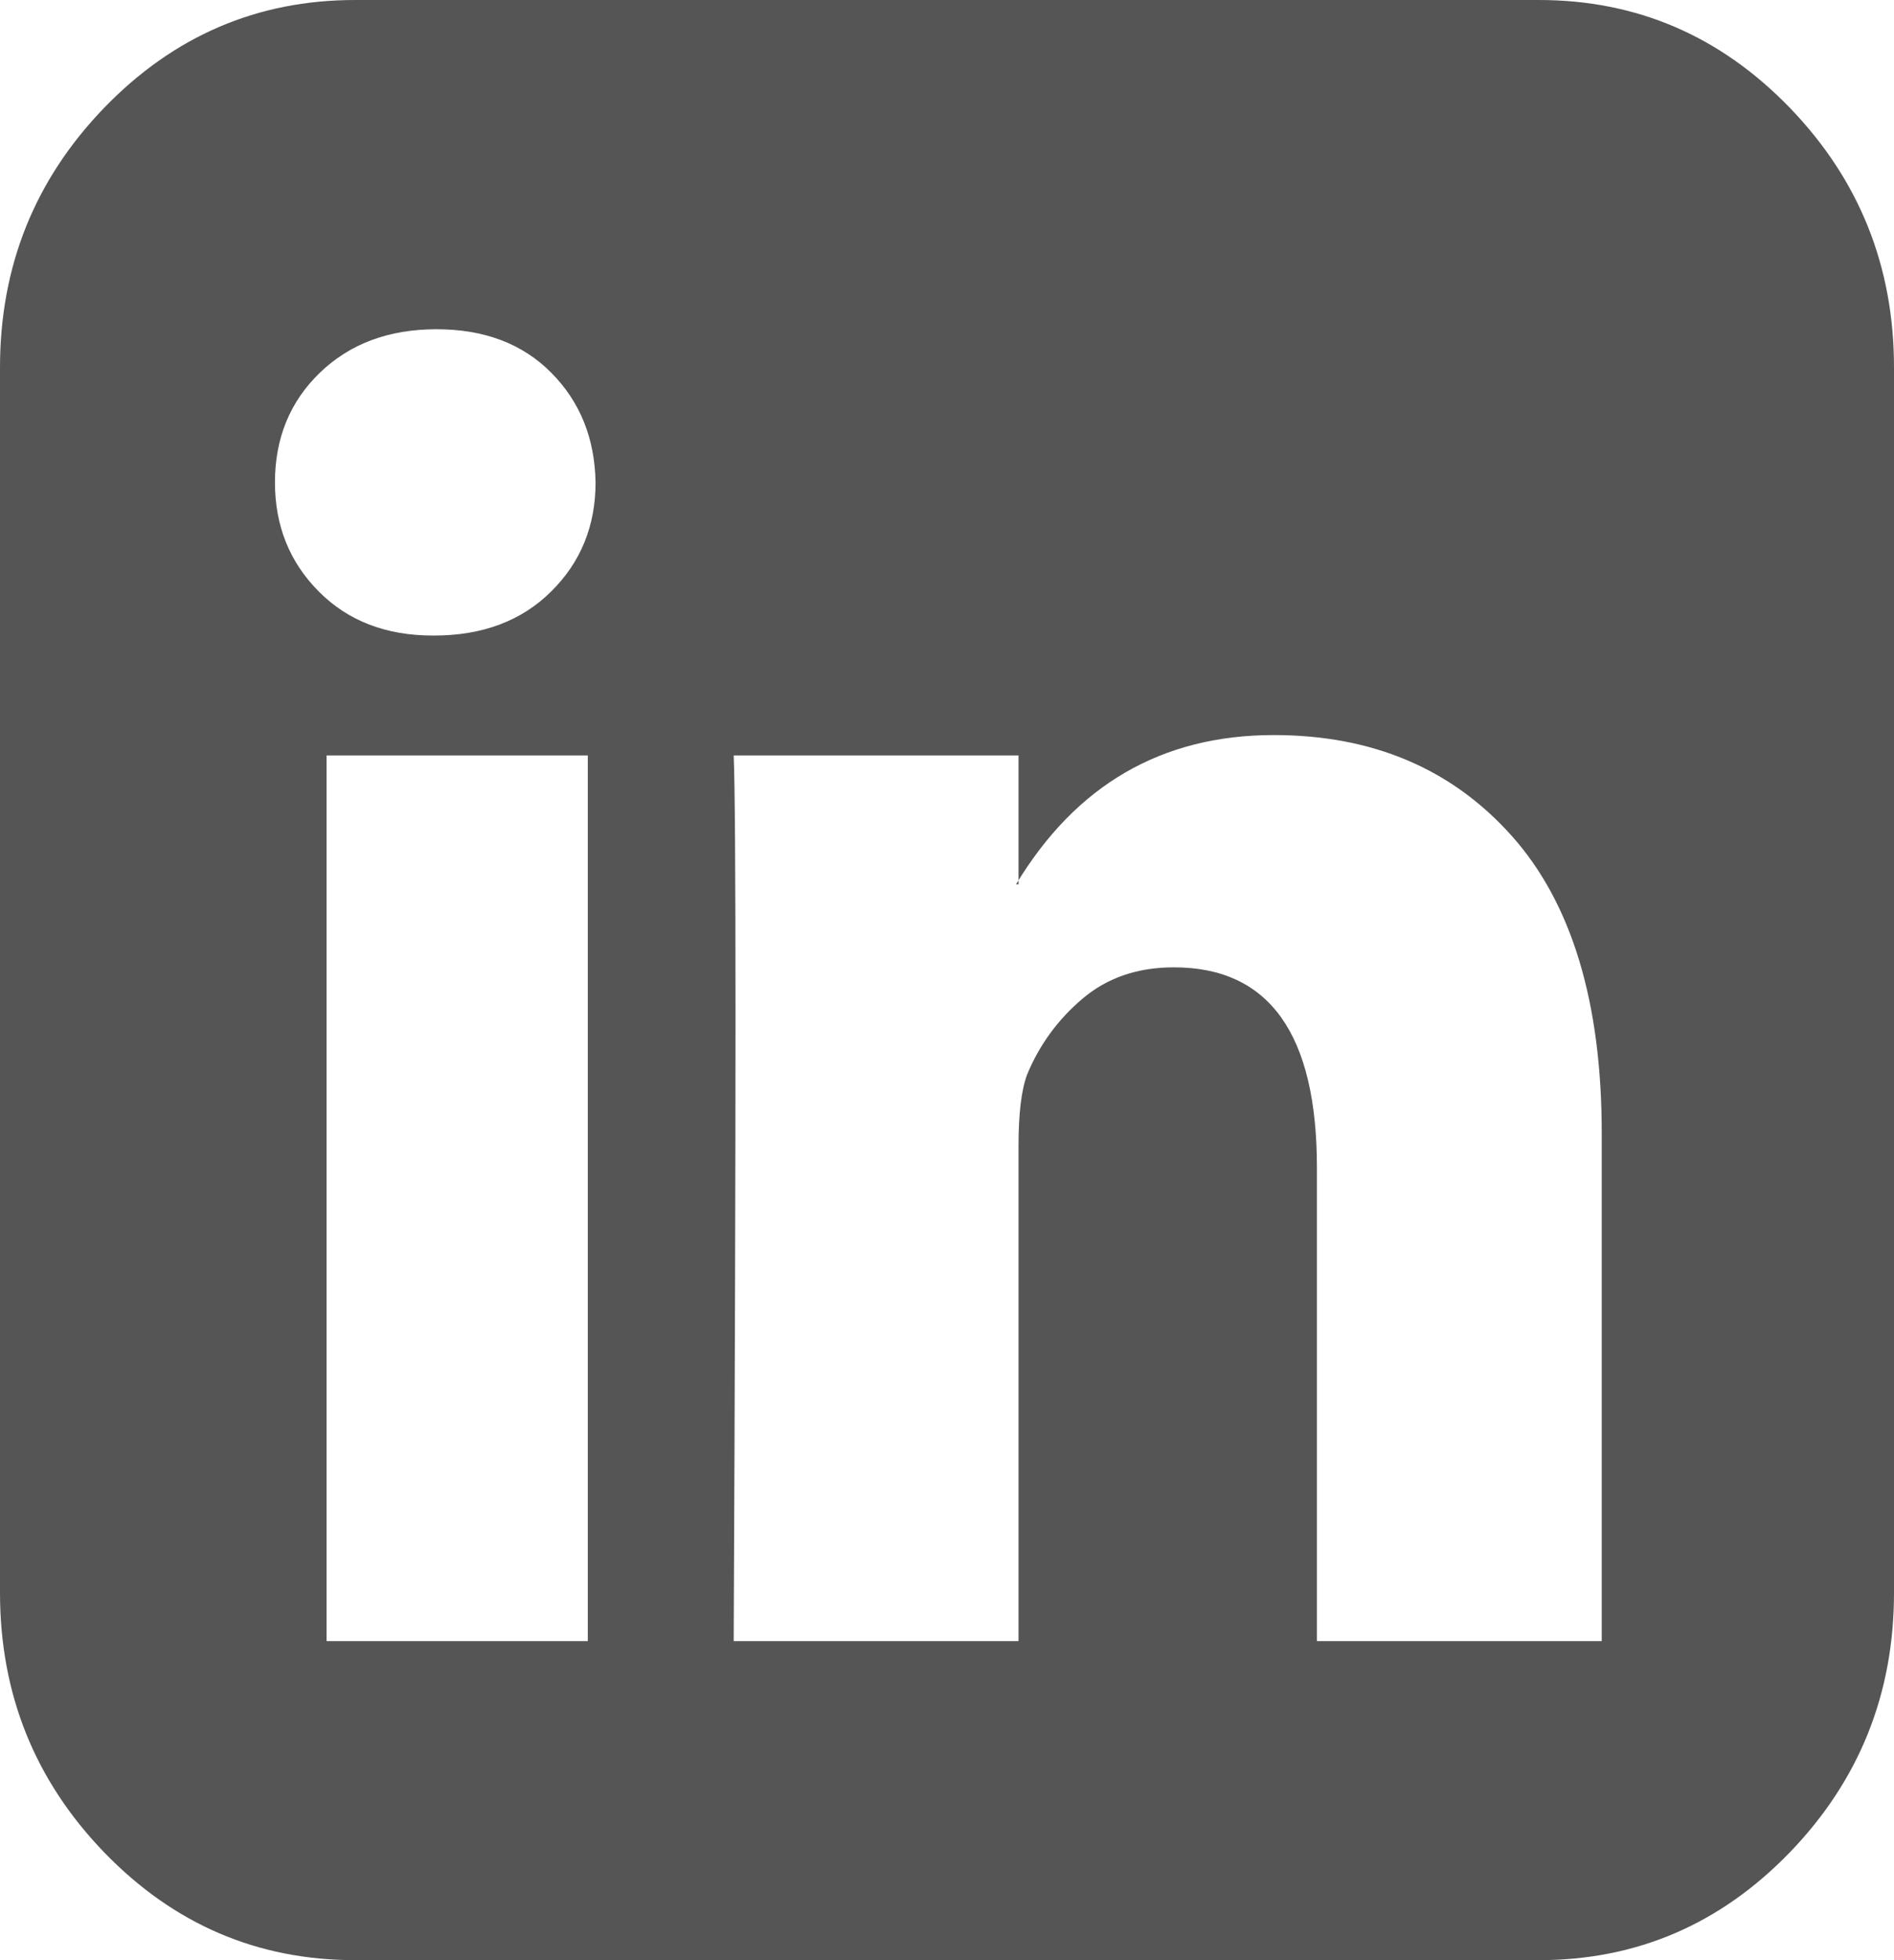 ﻿<?xml version="1.0" encoding="utf-8"?>
<svg version="1.1" xmlns:xlink="http://www.w3.org/1999/xlink" width="29px" height="30px" xmlns="http://www.w3.org/2000/svg">
  <g transform="matrix(1 0 0 1 -818 -5562 )">
    <path d="M 5 11.562  L 5 25.117  L 9 25.117  L 9 11.562  L 5 11.562  Z M 8.439 9.053  C 8.893 8.604  9.119 8.047  9.119 7.383  C 9.107 6.706  8.88 6.146  8.439 5.703  C 7.999 5.26  7.414 5.039  6.684 5.039  C 5.954 5.039  5.359 5.26  4.899 5.703  C 4.44 6.146  4.21 6.706  4.21 7.383  C 4.21 8.047  4.434 8.604  4.881 9.053  C 5.327 9.502  5.91 9.727  6.627 9.727  L 6.646 9.727  C 7.388 9.727  7.986 9.502  8.439 9.053  Z M 20.164 17.871  L 20.164 25.117  L 24.525 25.117  L 24.525 17.344  C 24.525 15.339  24.066 13.822  23.147 12.793  C 22.228 11.764  21.014 11.25  19.503 11.25  C 17.791 11.25  16.476 12.012  15.557 13.535  L 15.595 13.535  L 15.595 11.562  L 11.234 11.562  C 11.271 12.422  11.271 16.94  11.234 25.117  L 15.595 25.117  L 15.595 17.539  C 15.595 17.044  15.639 16.68  15.727 16.445  C 15.916 15.99  16.199 15.602  16.577 15.283  C 16.954 14.964  17.42 14.805  17.974 14.805  C 19.434 14.805  20.164 15.827  20.164 17.871  Z M 27.405 1.65  C 28.468 2.751  29 4.076  29 5.625  L 29 24.375  C 29 25.924  28.468 27.249  27.405 28.35  C 26.341 29.45  25.06 30  23.562 30  L 5.438 30  C 3.94 30  2.659 29.45  1.595 28.35  C 0.532 27.249  0 25.924  0 24.375  L 0 5.625  C 0 4.076  0.532 2.751  1.595 1.65  C 2.659 0.55  3.94 0  5.438 0  L 23.562 0  C 25.06 0  26.341 0.55  27.405 1.65  Z " fill-rule="nonzero" fill="#555555" stroke="none" transform="matrix(1 0 0 1 818 5562 )" />
  </g>
</svg>